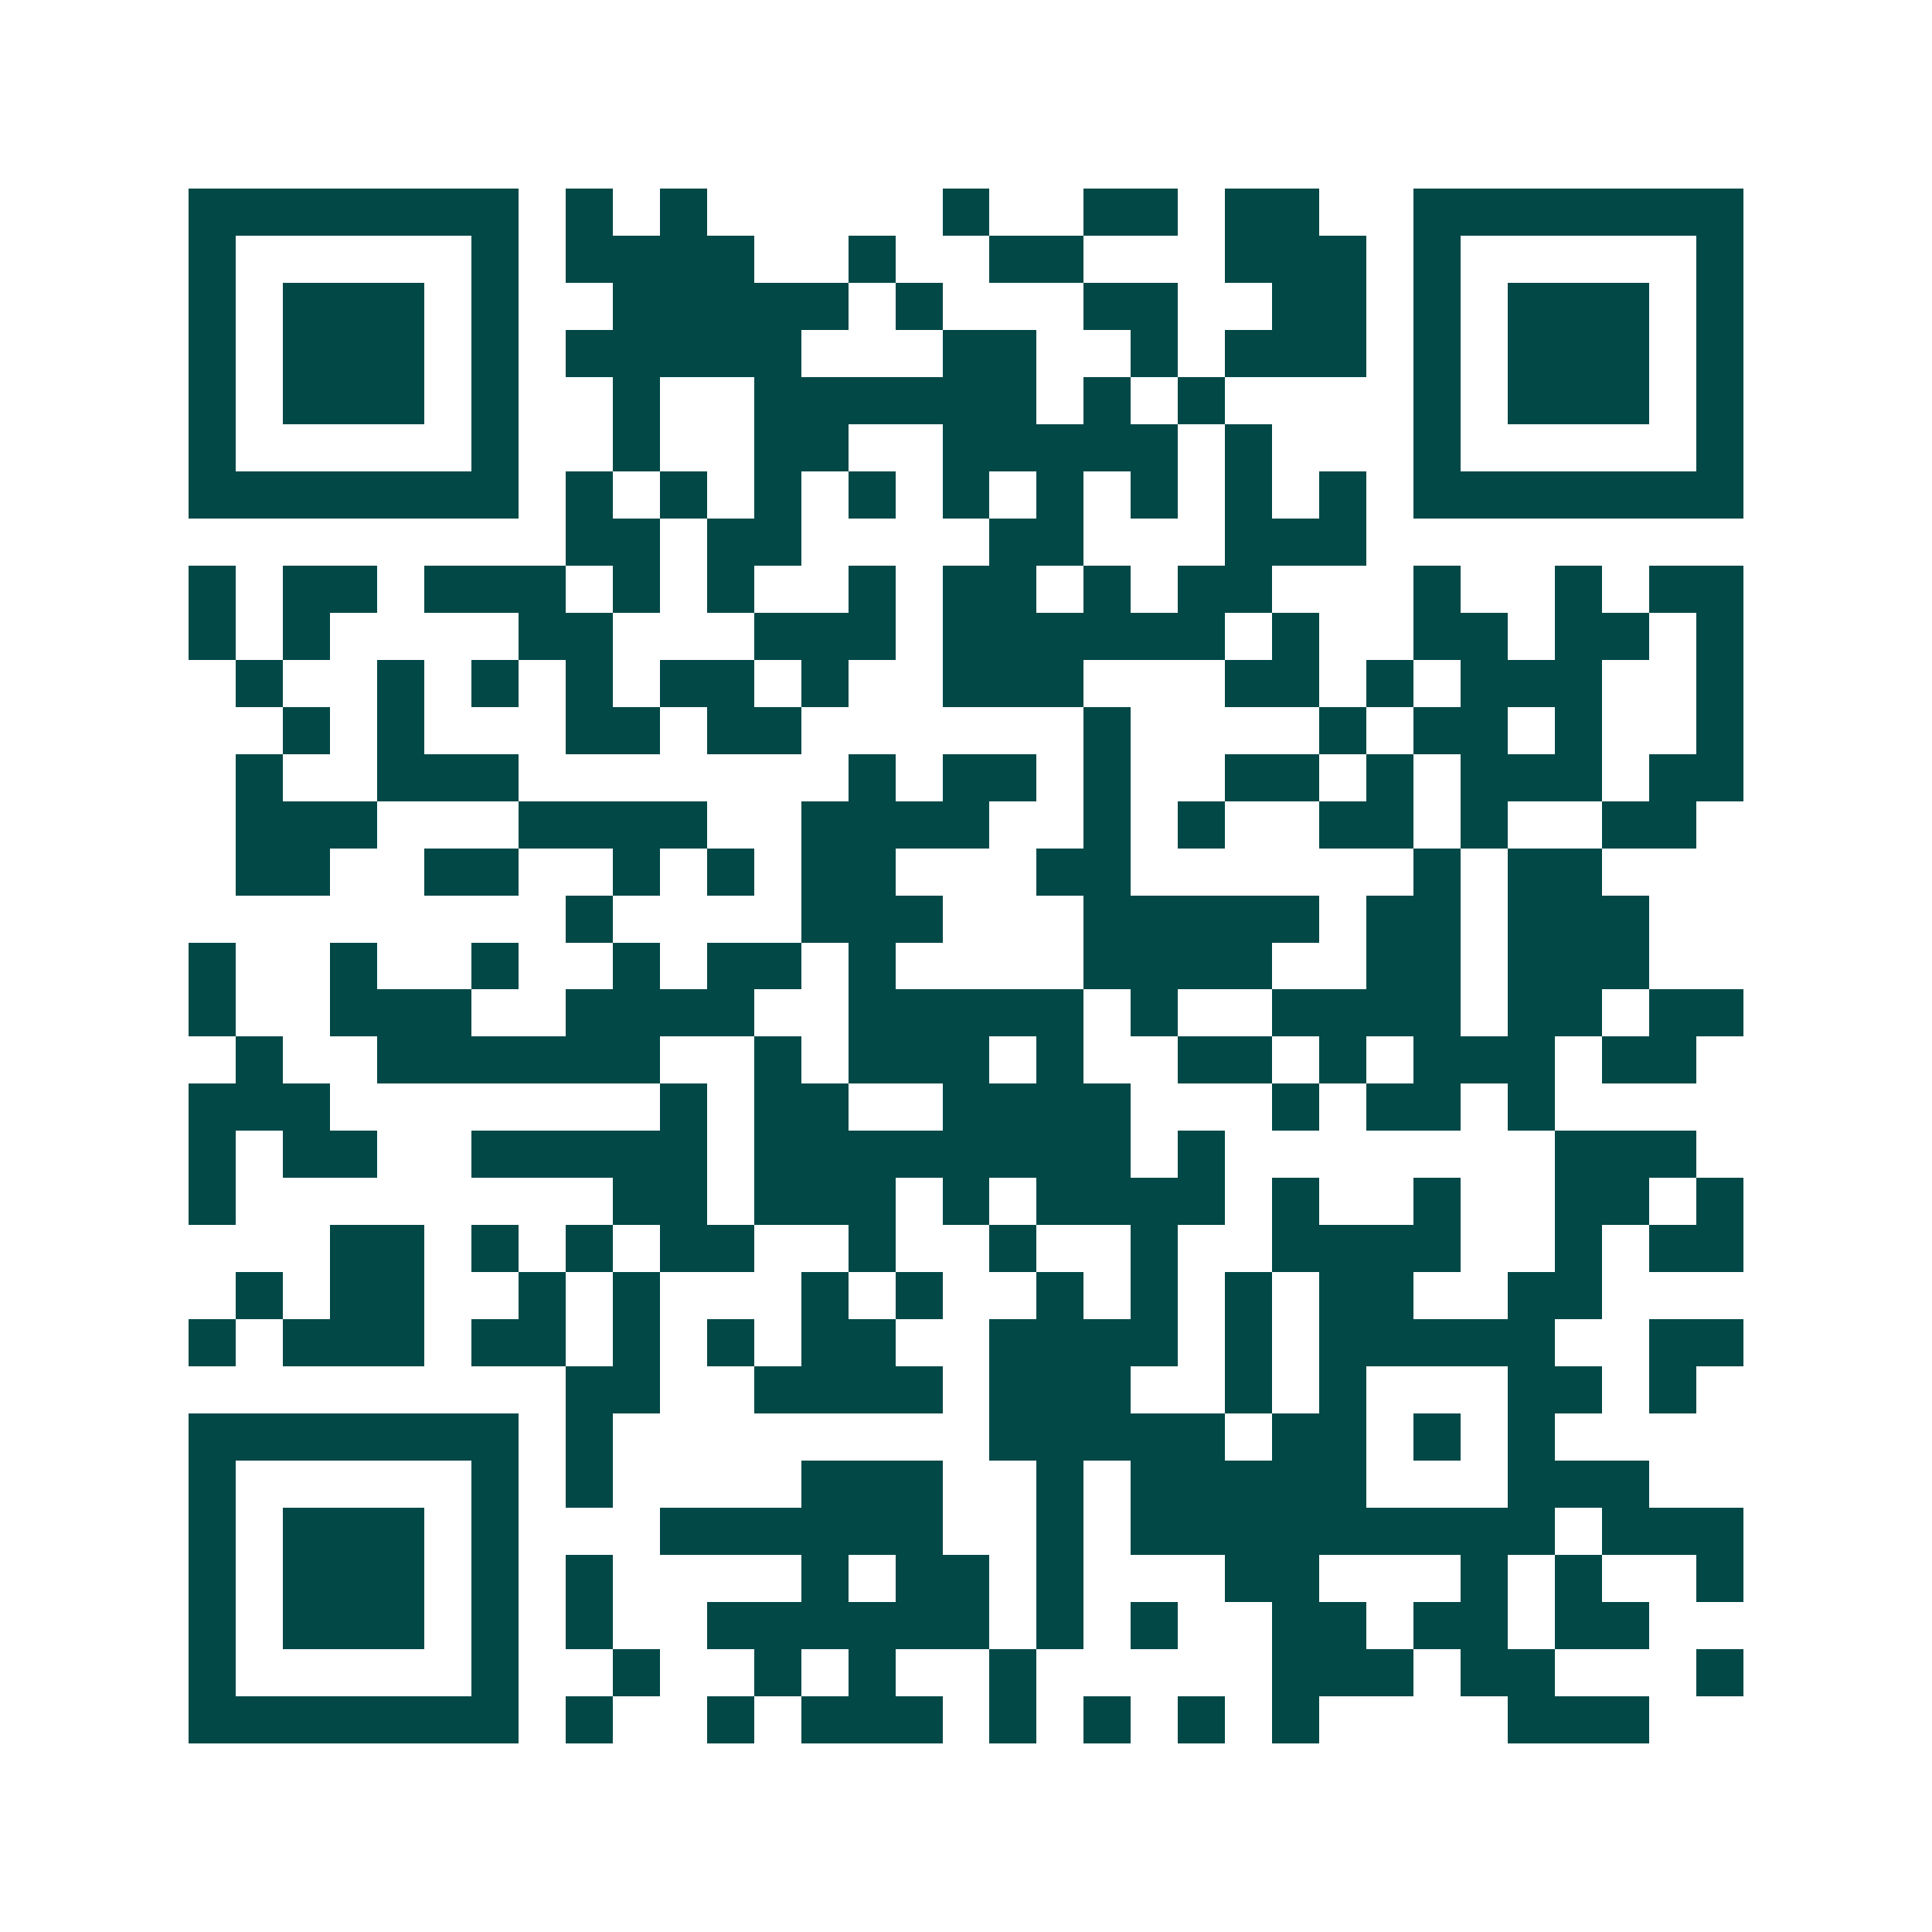 <svg xmlns="http://www.w3.org/2000/svg" width="200" height="200" viewBox="0 0 41 41" shape-rendering="crispEdges"><path fill="#ffffff" d="M0 0h41v41H0z"/><path stroke="#014847" d="M4 4.5h7m1 0h1m1 0h1m5 0h1m2 0h2m1 0h2m2 0h7M4 5.5h1m5 0h1m1 0h4m2 0h1m2 0h2m3 0h3m1 0h1m5 0h1M4 6.5h1m1 0h3m1 0h1m2 0h5m1 0h1m3 0h2m2 0h2m1 0h1m1 0h3m1 0h1M4 7.5h1m1 0h3m1 0h1m1 0h5m3 0h2m2 0h1m1 0h3m1 0h1m1 0h3m1 0h1M4 8.5h1m1 0h3m1 0h1m2 0h1m2 0h6m1 0h1m1 0h1m4 0h1m1 0h3m1 0h1M4 9.5h1m5 0h1m2 0h1m2 0h2m2 0h5m1 0h1m3 0h1m5 0h1M4 10.5h7m1 0h1m1 0h1m1 0h1m1 0h1m1 0h1m1 0h1m1 0h1m1 0h1m1 0h1m1 0h7M12 11.5h2m1 0h2m4 0h2m3 0h3M4 12.5h1m1 0h2m1 0h3m1 0h1m1 0h1m2 0h1m1 0h2m1 0h1m1 0h2m3 0h1m2 0h1m1 0h2M4 13.5h1m1 0h1m4 0h2m3 0h3m1 0h6m1 0h1m2 0h2m1 0h2m1 0h1M5 14.5h1m2 0h1m1 0h1m1 0h1m1 0h2m1 0h1m2 0h3m3 0h2m1 0h1m1 0h3m2 0h1M6 15.5h1m1 0h1m3 0h2m1 0h2m6 0h1m4 0h1m1 0h2m1 0h1m2 0h1M5 16.5h1m2 0h3m7 0h1m1 0h2m1 0h1m2 0h2m1 0h1m1 0h3m1 0h2M5 17.5h3m3 0h4m2 0h4m2 0h1m1 0h1m2 0h2m1 0h1m2 0h2M5 18.5h2m2 0h2m2 0h1m1 0h1m1 0h2m3 0h2m6 0h1m1 0h2M12 19.5h1m4 0h3m3 0h5m1 0h2m1 0h3M4 20.5h1m2 0h1m2 0h1m2 0h1m1 0h2m1 0h1m4 0h4m2 0h2m1 0h3M4 21.5h1m2 0h3m2 0h4m2 0h5m1 0h1m2 0h4m1 0h2m1 0h2M5 22.5h1m2 0h6m2 0h1m1 0h3m1 0h1m2 0h2m1 0h1m1 0h3m1 0h2M4 23.5h3m7 0h1m1 0h2m2 0h4m3 0h1m1 0h2m1 0h1M4 24.5h1m1 0h2m2 0h5m1 0h8m1 0h1m7 0h3M4 25.5h1m8 0h2m1 0h3m1 0h1m1 0h4m1 0h1m2 0h1m2 0h2m1 0h1M7 26.5h2m1 0h1m1 0h1m1 0h2m2 0h1m2 0h1m2 0h1m2 0h4m2 0h1m1 0h2M5 27.5h1m1 0h2m2 0h1m1 0h1m3 0h1m1 0h1m2 0h1m1 0h1m1 0h1m1 0h2m2 0h2M4 28.5h1m1 0h3m1 0h2m1 0h1m1 0h1m1 0h2m2 0h4m1 0h1m1 0h5m2 0h2M12 29.5h2m2 0h4m1 0h3m2 0h1m1 0h1m3 0h2m1 0h1M4 30.5h7m1 0h1m8 0h5m1 0h2m1 0h1m1 0h1M4 31.5h1m5 0h1m1 0h1m4 0h3m2 0h1m1 0h5m3 0h3M4 32.5h1m1 0h3m1 0h1m3 0h6m2 0h1m1 0h9m1 0h3M4 33.5h1m1 0h3m1 0h1m1 0h1m4 0h1m1 0h2m1 0h1m3 0h2m3 0h1m1 0h1m2 0h1M4 34.5h1m1 0h3m1 0h1m1 0h1m2 0h6m1 0h1m1 0h1m2 0h2m1 0h2m1 0h2M4 35.5h1m5 0h1m2 0h1m2 0h1m1 0h1m2 0h1m5 0h3m1 0h2m3 0h1M4 36.5h7m1 0h1m2 0h1m1 0h3m1 0h1m1 0h1m1 0h1m1 0h1m4 0h3"/></svg>
